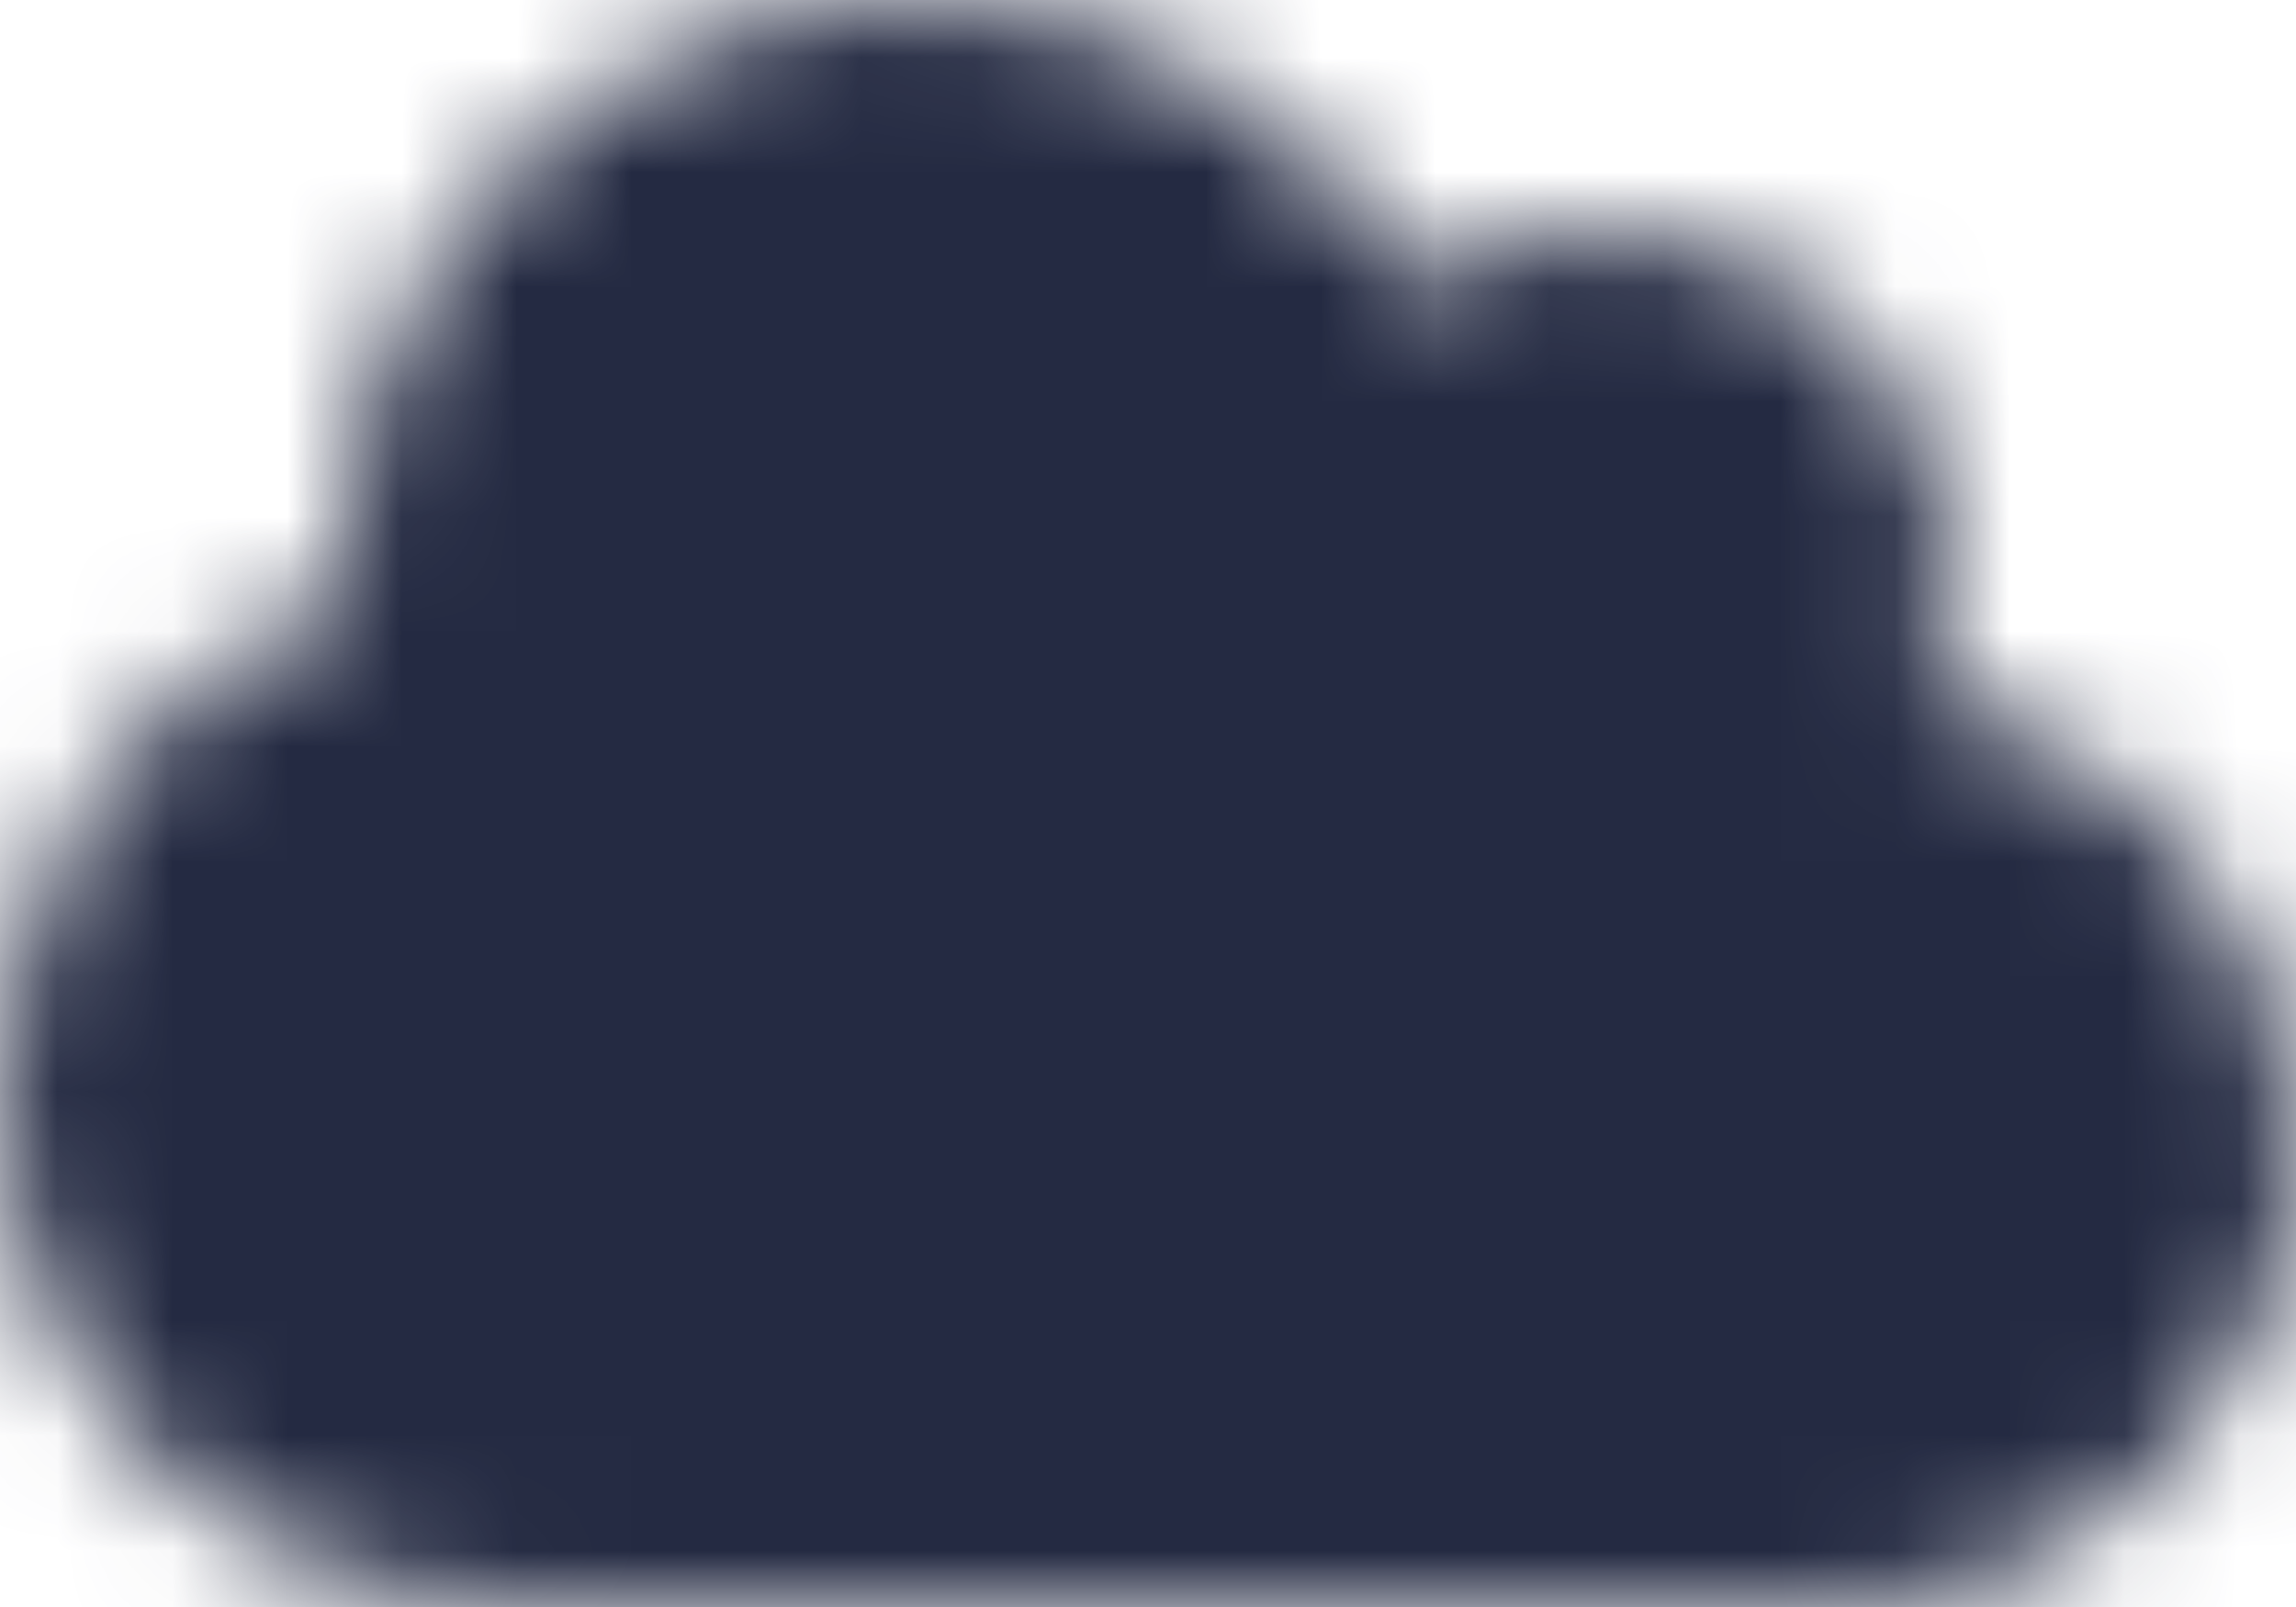 <?xml version="1.0" encoding="UTF-8"?>
<svg width="20px" height="14px" viewBox="0 0 20 14" version="1.1" xmlns="http://www.w3.org/2000/svg" xmlns:xlink="http://www.w3.org/1999/xlink">
    <title>Solid/bell Copy</title>
    <defs>
        <filter id="filter-1">
            <feColorMatrix in="SourceGraphic" type="matrix" values="0 0 0 0 1 0 0 0 0 1 0 0 0 0 1 0 0 0 1 0"></feColorMatrix>
        </filter>
        <path d="M16.8,9.08 C16.929,8.745 17,8.381 17,8 C17,6.343 15.657,5 14,5 C13.383,5 12.81,5.186 12.334,5.505 C11.47,4.008 9.853,3 8,3 C5.239,3 3,5.239 3,8 C3,8.085 3.002,8.17 3.006,8.254 C1.255,8.87 0,10.538 0,12.5 C0,14.985 2.015,17 4.5,17 L16,17 C18.209,17 20,15.209 20,13 C20,11.065 18.626,9.45 16.8,9.08 Z" id="path-2"></path>
    </defs>
    <g id="Homepage" stroke="none" stroke-width="1" fill="none" fill-rule="evenodd">
        <g id="Solid/bell-Copy" transform="translate(0, -3)" filter="url(#filter-1)">
            <g>
                <mask id="mask-3" fill="white">
                    <use xlink:href="#path-2"></use>
                </mask>
                <g id="Mask"></g>
                <g id="Group" mask="url(#mask-3)" fill="#242A42">
                    <g id="🎨-color">
                        <rect id="Black" x="0" y="0" width="20" height="20"></rect>
                    </g>
                </g>
            </g>
        </g>
    </g>
</svg>